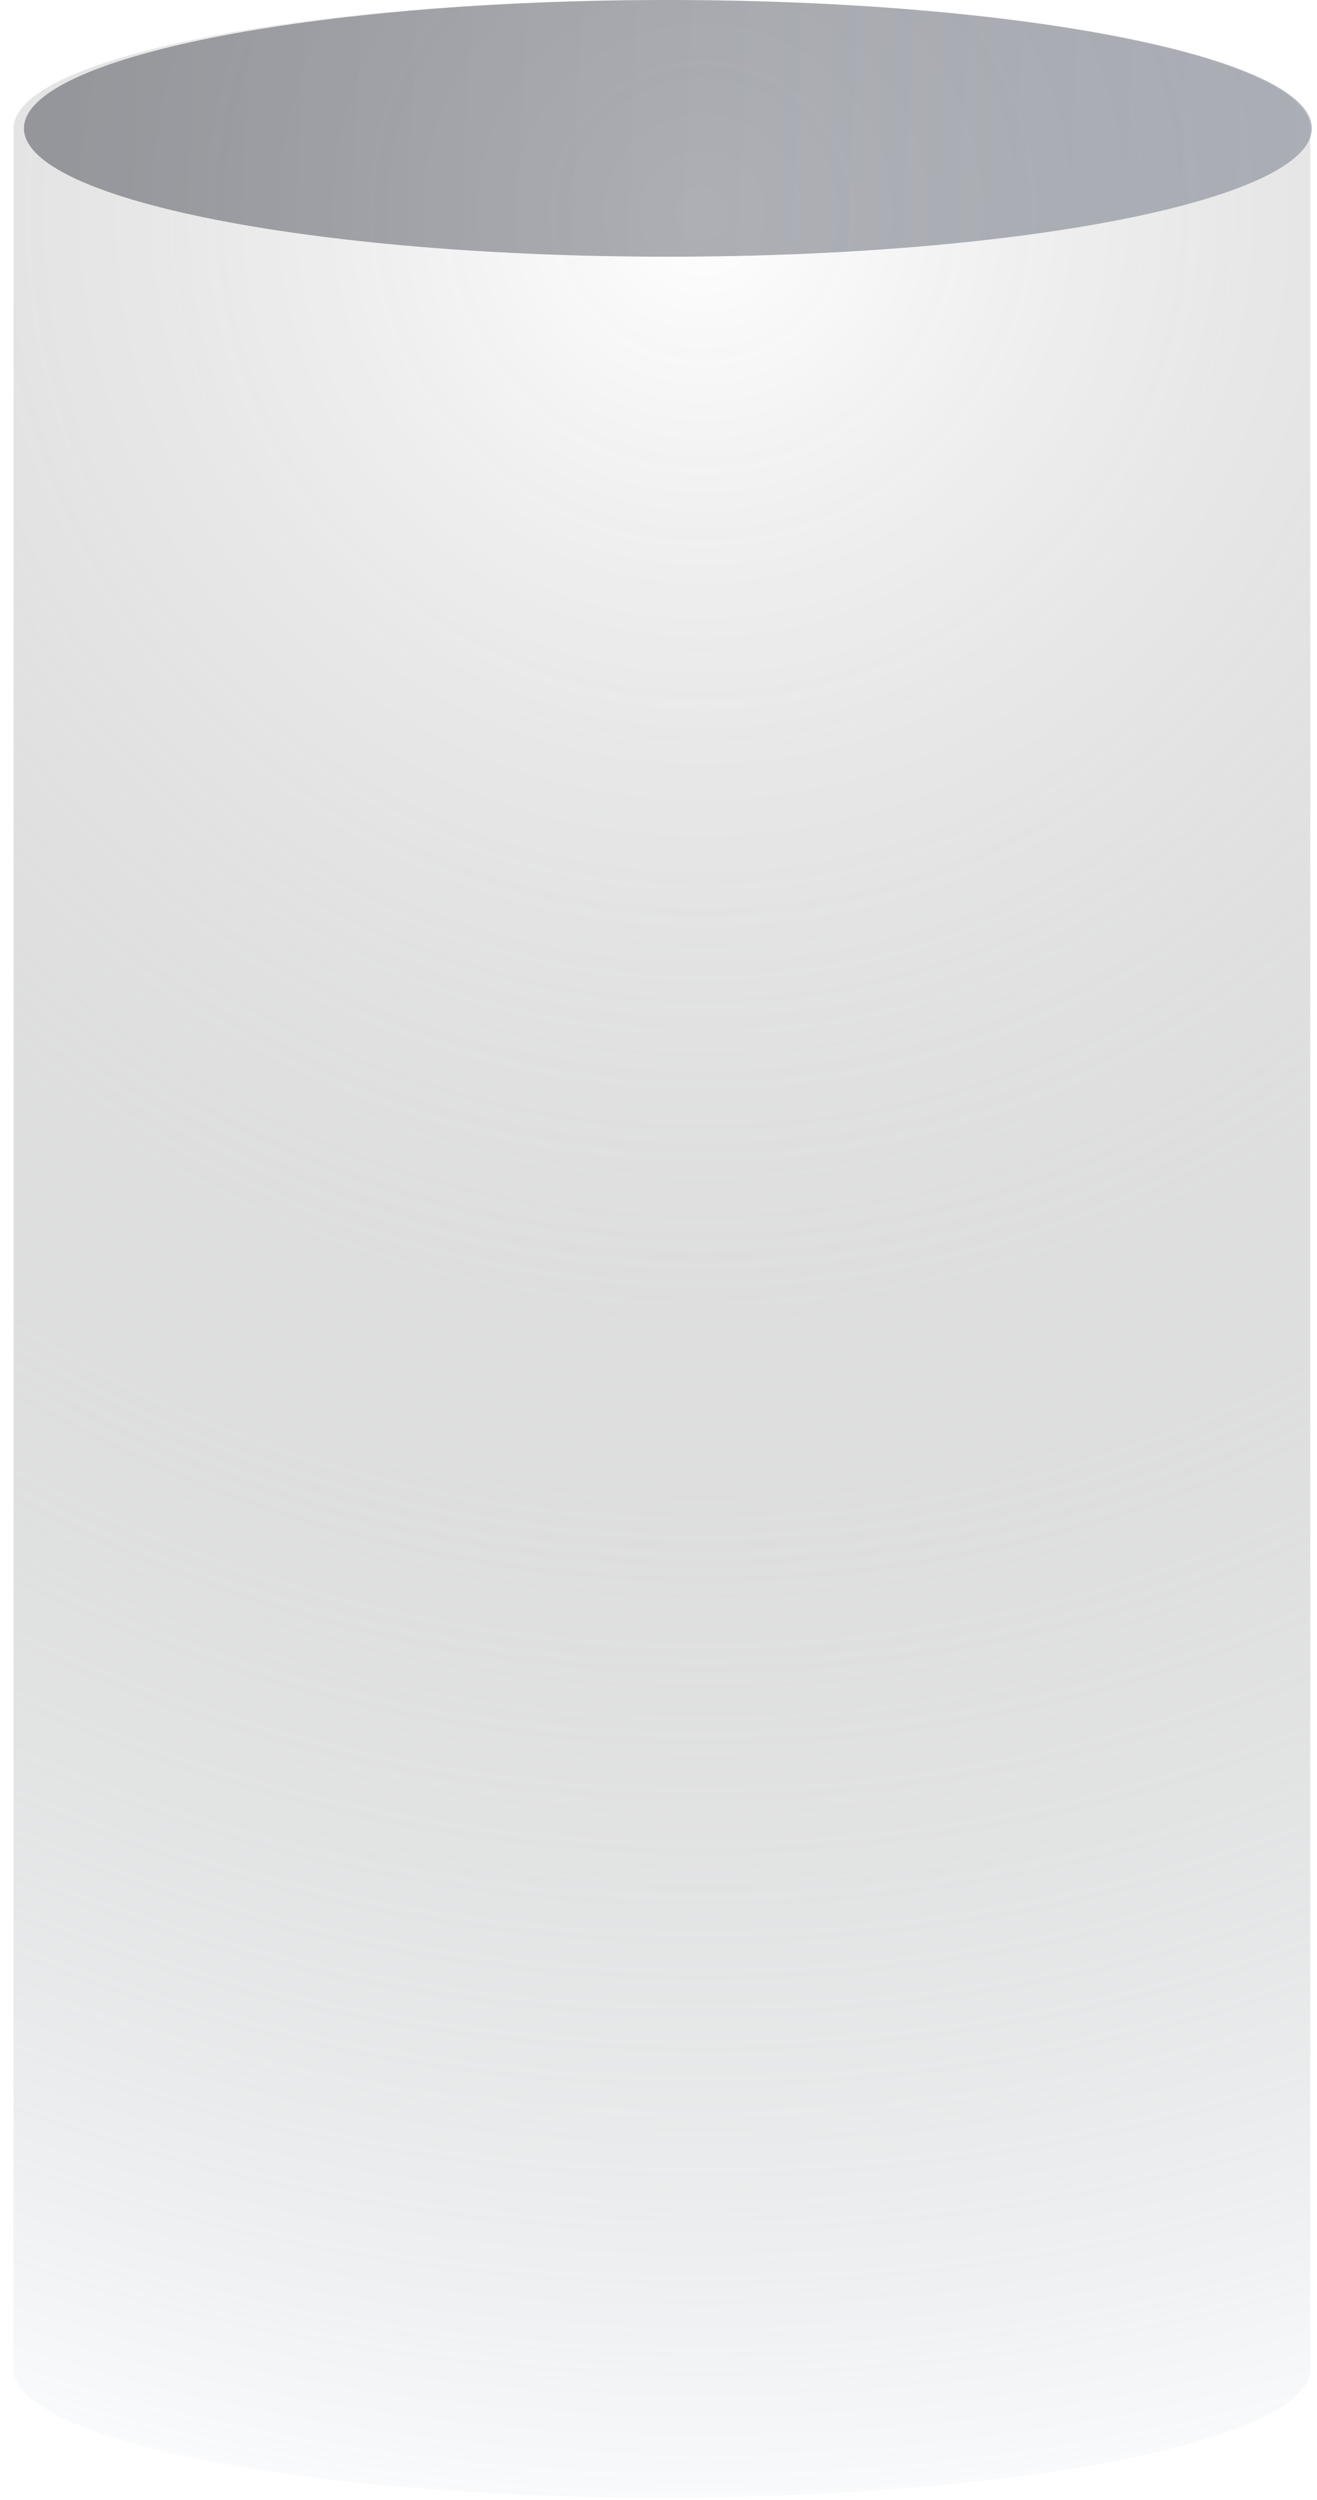 <svg width="78" height="148" viewBox="0 0 78 148" fill="none" xmlns="http://www.w3.org/2000/svg">
<g filter="url(#filter0_i_577_90)">
<path d="M39.2 0C17.994 0 0.8 3.406 0.8 7.616V140.255C0.8 144.465 17.994 147.871 39.2 147.871C60.407 147.871 77.601 144.465 77.601 140.255V7.616C77.601 3.406 60.407 0 39.2 0Z" fill="url(#paint0_diamond_577_90)" fill-opacity="0.5" style="mix-blend-mode:color-dodge"/>
</g>
<path d="M39.556 15.198C60.618 15.198 77.692 11.796 77.692 7.599C77.692 3.402 60.618 0 39.556 0C18.494 0 1.42 3.402 1.42 7.599C1.42 11.796 18.494 15.198 39.556 15.198Z" fill="url(#paint1_linear_577_90)" fill-opacity="0.5" style="mix-blend-mode:color-dodge"/>
<defs>
<filter id="filter0_i_577_90" x="0.8" y="0" width="76.801" height="147.871" filterUnits="userSpaceOnUse" color-interpolation-filters="sRGB">
<feFlood flood-opacity="0" result="BackgroundImageFix"/>
<feBlend mode="normal" in="SourceGraphic" in2="BackgroundImageFix" result="shape"/>
<feColorMatrix in="SourceAlpha" type="matrix" values="0 0 0 0 0 0 0 0 0 0 0 0 0 0 0 0 0 0 127 0" result="hardAlpha"/>
<feOffset/>
<feGaussianBlur stdDeviation="15.1"/>
<feComposite in2="hardAlpha" operator="arithmetic" k2="-1" k3="1"/>
<feColorMatrix type="matrix" values="0 0 0 0 0 0 0 0 0 0.52 0 0 0 0 1 0 0 0 0.75 0"/>
<feBlend mode="normal" in2="shape" result="effect1_innerShadow_577_90"/>
</filter>
<radialGradient id="paint0_diamond_577_90" cx="0" cy="0" r="1" gradientUnits="userSpaceOnUse" gradientTransform="translate(41.585 13.212) rotate(90) scale(134.99 135.383)">
<stop stop-opacity="0"/>
<stop offset="1" stop-color="#F3F6F8"/>
</radialGradient>
<linearGradient id="paint1_linear_577_90" x1="1.459" y1="7.563" x2="78.176" y2="10.688" gradientUnits="userSpaceOnUse">
<stop stop-color="#444750"/>
<stop offset="1" stop-color="#717685"/>
</linearGradient>
</defs>
</svg>
